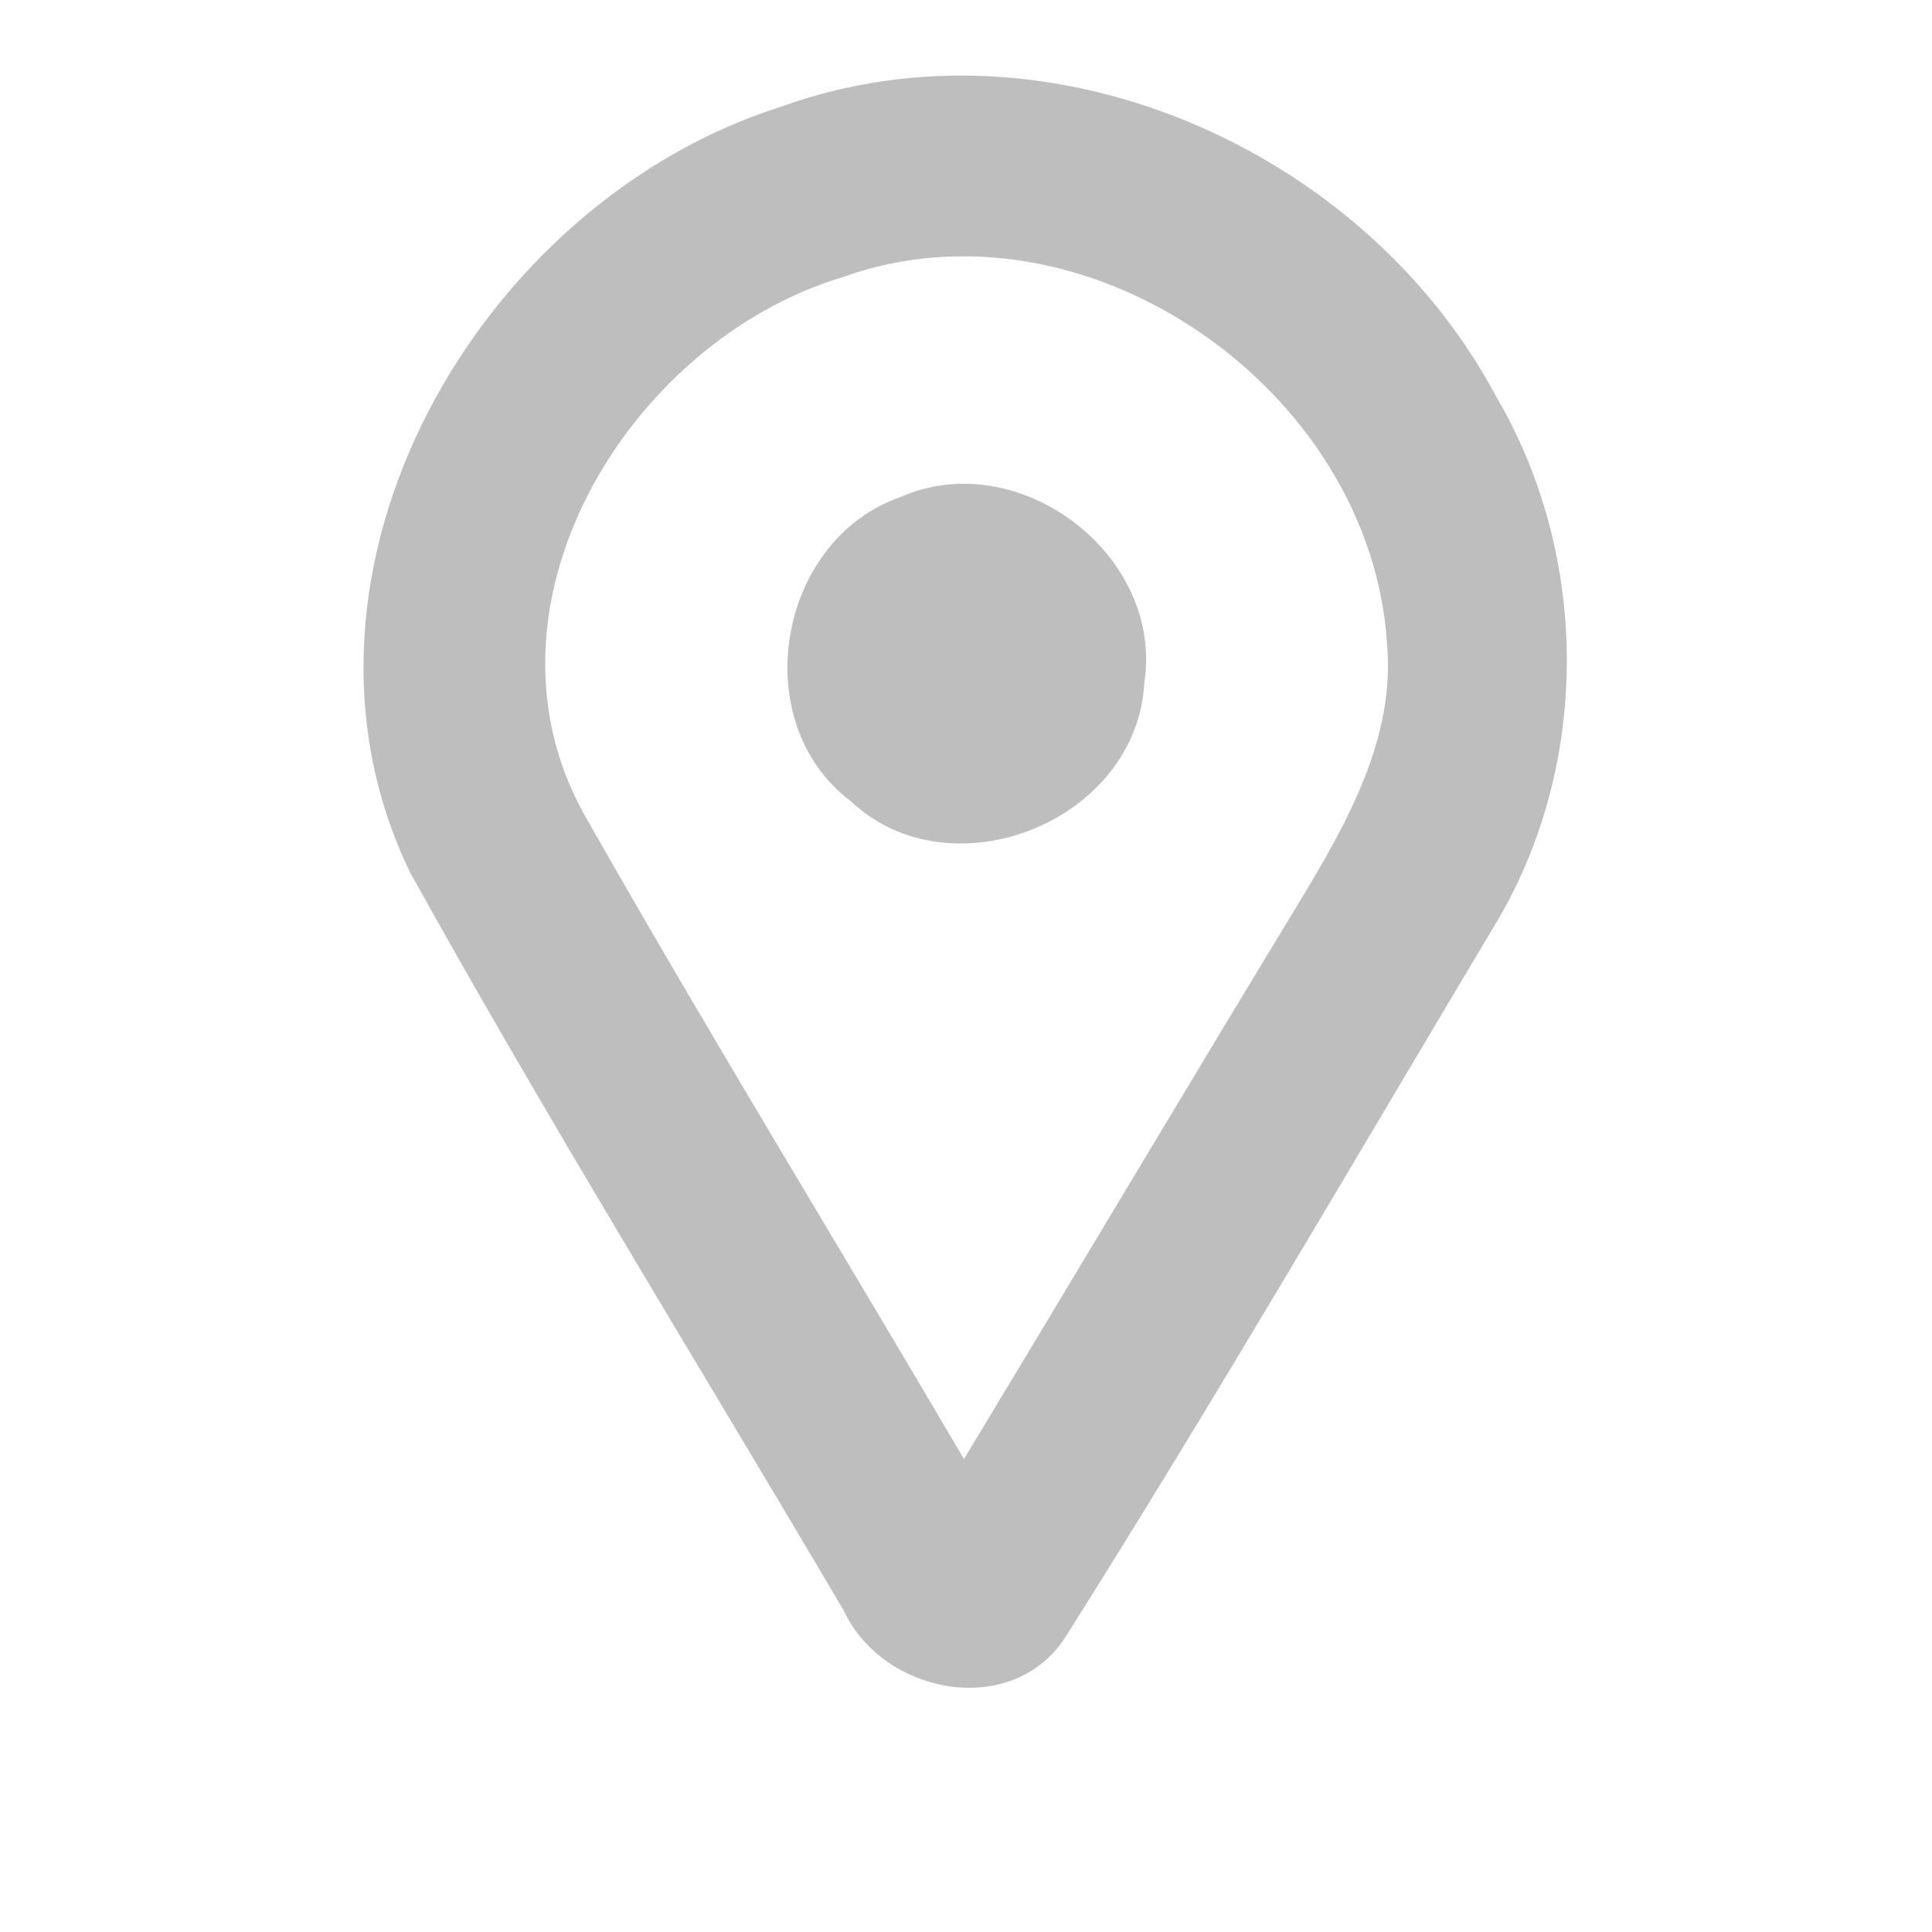 <?xml version="1.0" encoding="UTF-8" ?>
<!DOCTYPE svg PUBLIC "-//W3C//DTD SVG 1.1//EN" "http://www.w3.org/Graphics/SVG/1.1/DTD/svg11.dtd">
<svg width="48pt" height="48pt" viewBox="0 0 48 48" version="1.1" xmlns="http://www.w3.org/2000/svg">
<g id="#bebebeff">
<path fill="#bebebe" opacity="1.00" d=" M 19.41 2.65 C 26.07 0.24 33.88 3.70 37.16 9.83 C 39.53 13.85 39.53 19.10 37.08 23.08 C 33.58 28.94 30.15 34.84 26.51 40.61 C 25.21 42.74 21.94 42.12 20.96 40.01 C 17.36 33.90 13.62 27.86 10.18 21.66 C 6.59 14.21 11.89 5.02 19.41 2.65 M 20.92 6.89 C 15.56 8.51 11.53 15.20 14.62 20.42 C 17.65 25.75 20.85 30.97 23.95 36.25 C 26.74 31.63 29.50 26.99 32.30 22.38 C 33.47 20.44 34.67 18.33 34.46 15.99 C 34.06 9.67 26.96 4.71 20.92 6.89 Z" />
<path fill="#bebebe" opacity="1.00" d=" M 22.37 12.35 C 25.30 11.05 28.92 13.78 28.43 16.96 C 28.25 20.40 23.63 22.26 21.13 19.90 C 18.53 17.93 19.32 13.41 22.37 12.35 Z" />
</g>
</svg>